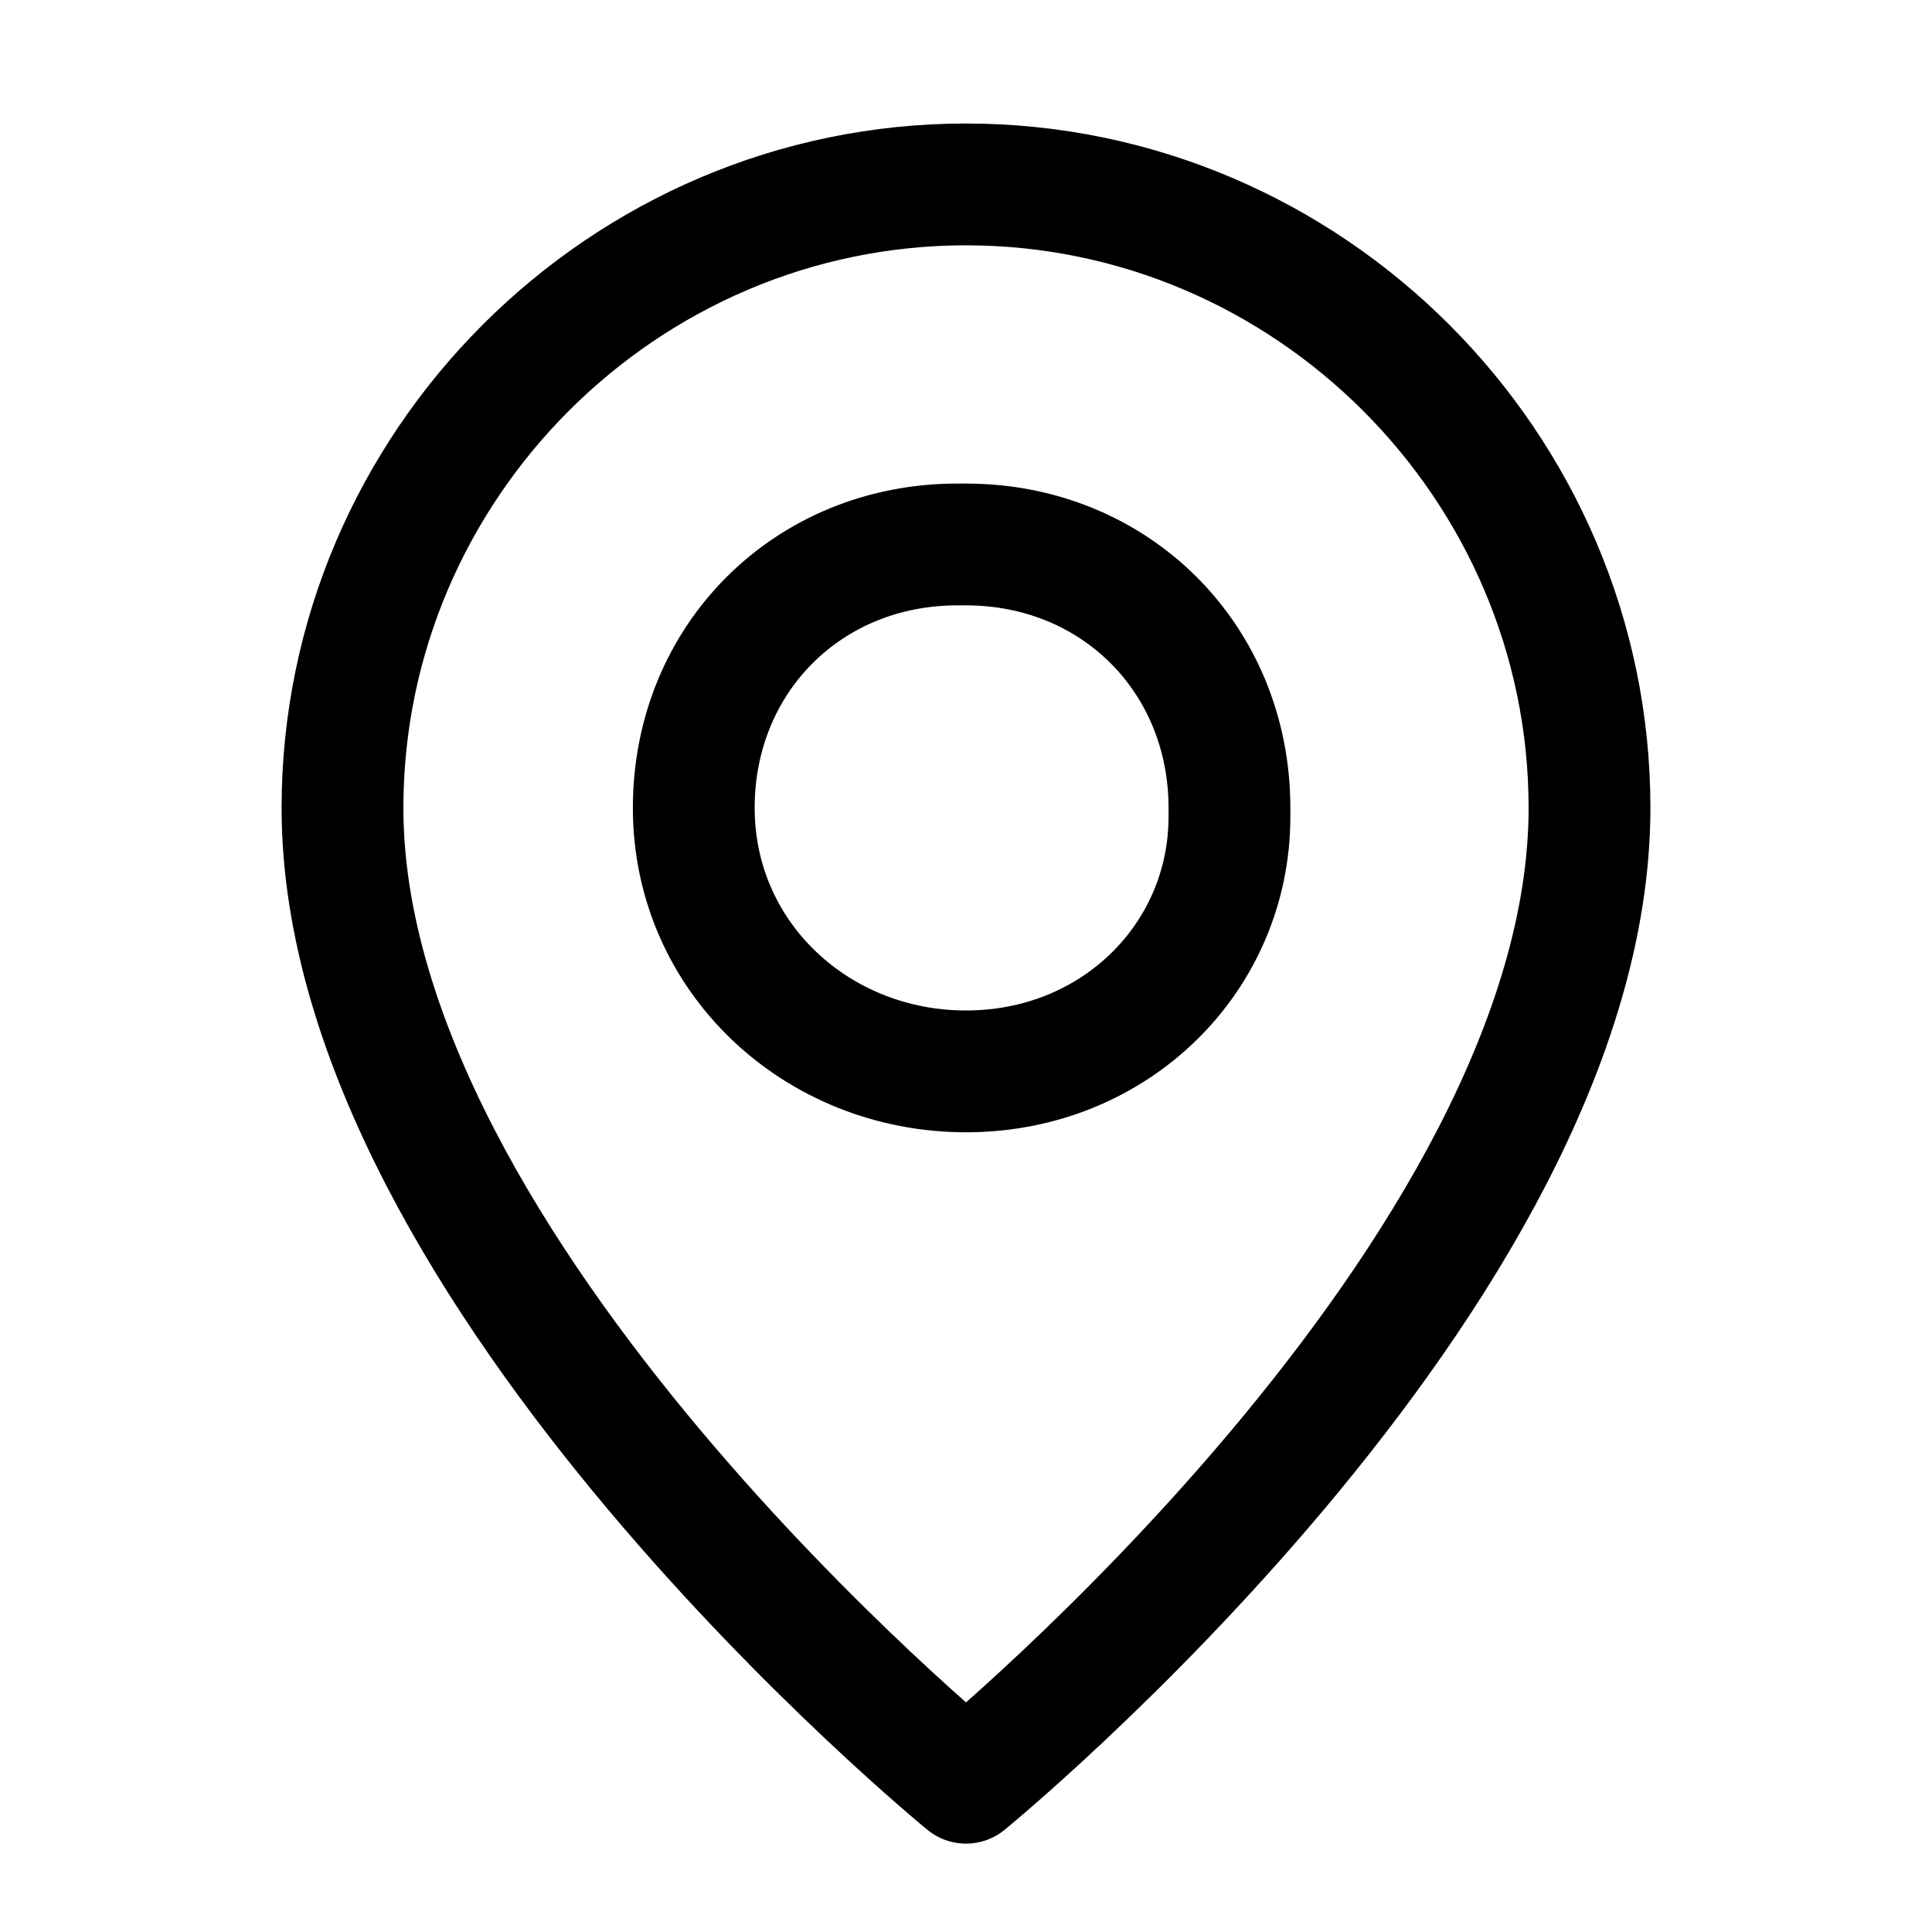 <?xml version="1.0" encoding="UTF-8"?> <svg xmlns="http://www.w3.org/2000/svg" xmlns:xlink="http://www.w3.org/1999/xlink" version="1.1" id="Layer_1" x="0px" y="0px" viewBox="0 0 22 22" style="enable-background:new 0 0 22 22;" xml:space="preserve"> <style type="text/css"> .st0{fill:none;stroke:#000000;stroke-width:1.387;stroke-linecap:round;stroke-linejoin:round;} .st1{fill:none;stroke:#000000;stroke-width:1.387;stroke-linecap:round;stroke-linejoin:round;stroke-miterlimit:10;} </style> <g> <g> <path class="st0" d="M11,12.2L11,12.2c-1.7,0-3.1-1.3-3.1-3V9.2c0-1.7,1.3-3,3-3H11c1.7,0,3,1.3,3,3v0.1 C14,10.9,12.7,12.2,11,12.2z"></path> <path class="st1" d="M11,20.3c0,0-7.1-5.8-7.1-11.1c0-3.9,3.2-7.1,7.1-7.1s7.1,3.2,7.1,7.1C18.1,14.5,11,20.3,11,20.3z"></path> </g> </g> </svg> 
